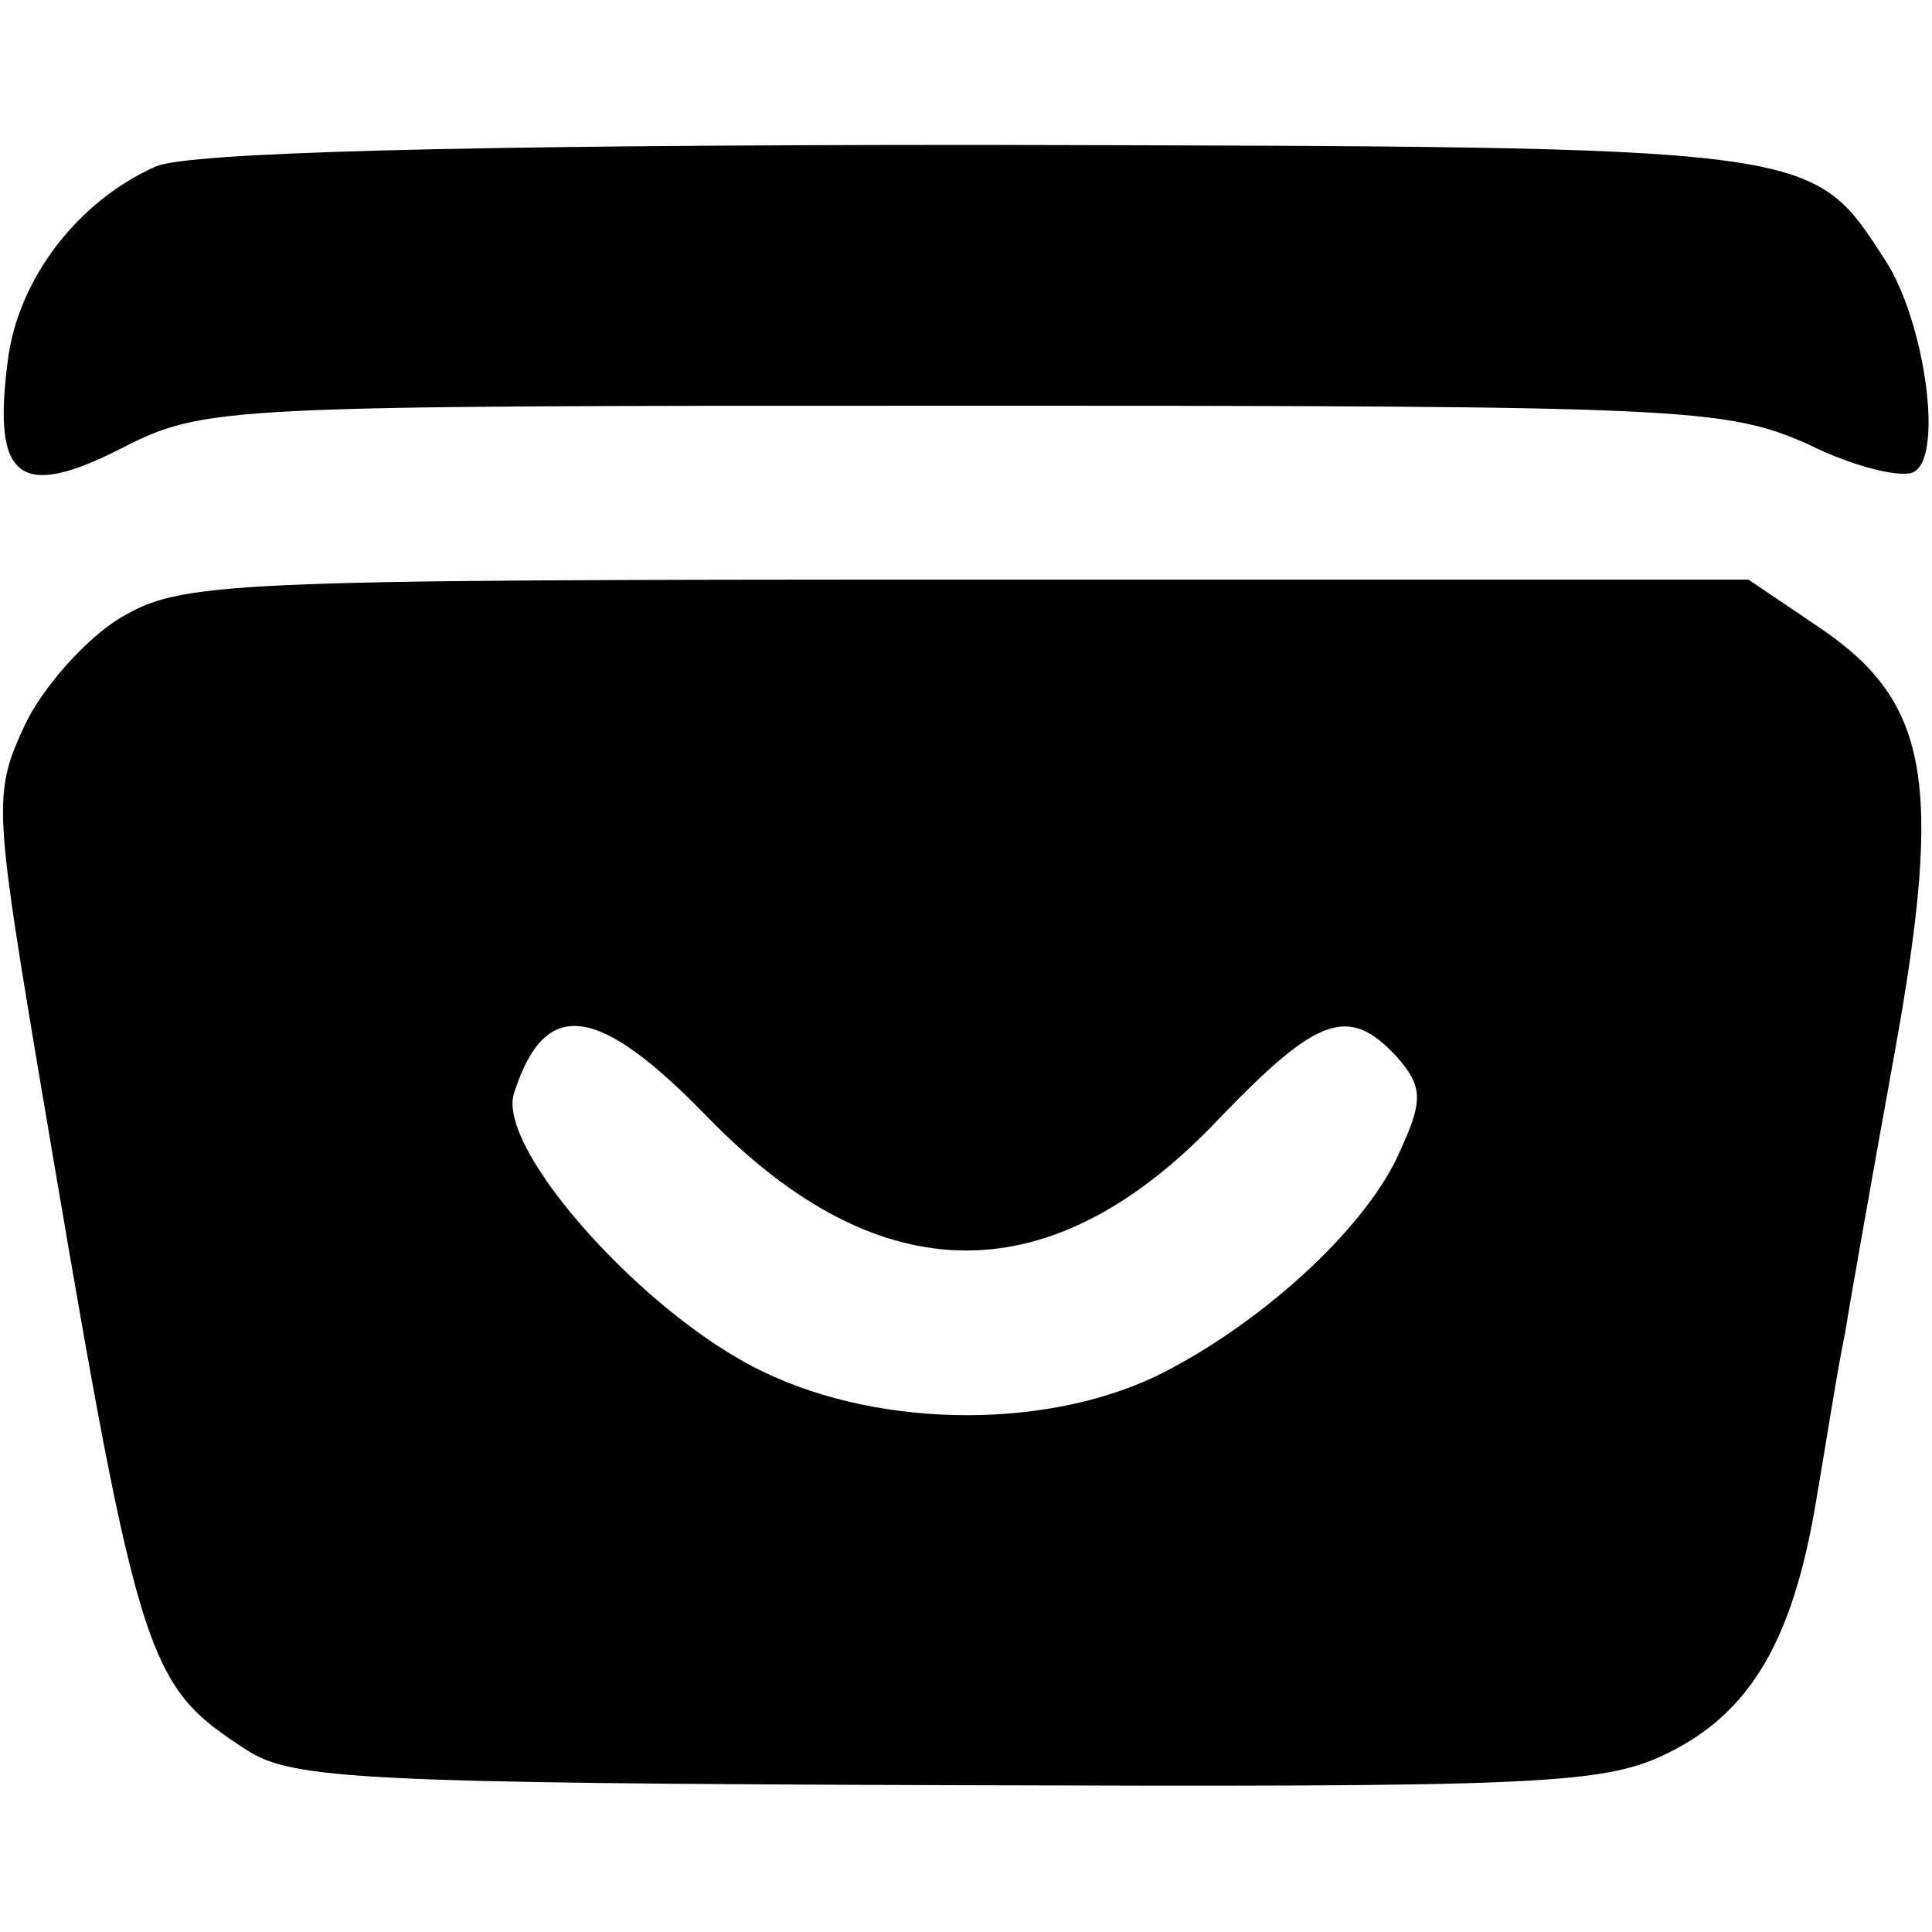 <?xml version="1.0" standalone="no"?>
<!DOCTYPE svg PUBLIC "-//W3C//DTD SVG 20010904//EN"
 "http://www.w3.org/TR/2001/REC-SVG-20010904/DTD/svg10.dtd">
<svg version="1.0" xmlns="http://www.w3.org/2000/svg"
 width="100pt" height="100pt" viewBox="0 0 100 100"
 preserveAspectRatio="xMidYMid meet">
<g transform="translate(0,100) scale(0.1,-0.1)"
fill="#000000" stroke="none">
<path d="M81 914 c-41 -18 -72 -59 -77 -101 -8 -61 6 -72 59 -45 43 22 52 22
436 22 373 0 394 -1 437 -20 24 -12 50 -18 55 -14 15 9 5 78 -15 109 -39 60
-32 59 -469 60 -274 0 -408 -4 -426 -11z"/>
<path d="M62 680 c-18 -11 -40 -36 -49 -55 -16 -34 -16 -42 5 -168 54 -320 56
-328 110 -363 23 -15 62 -17 362 -18 302 -1 339 0 372 16 44 21 66 59 78 131
5 29 11 68 15 87 3 19 15 86 26 147 25 139 17 180 -39 218 l-37 25 -405 0
c-387 0 -406 -1 -438 -20z m305 -259 c89 -91 178 -91 264 0 51 53 67 59 92 32
13 -15 14 -22 2 -48 -16 -38 -68 -87 -122 -115 -58 -30 -146 -30 -208 0 -61
29 -138 115 -129 144 16 50 43 47 101 -13z"/>
</g>
</svg>
